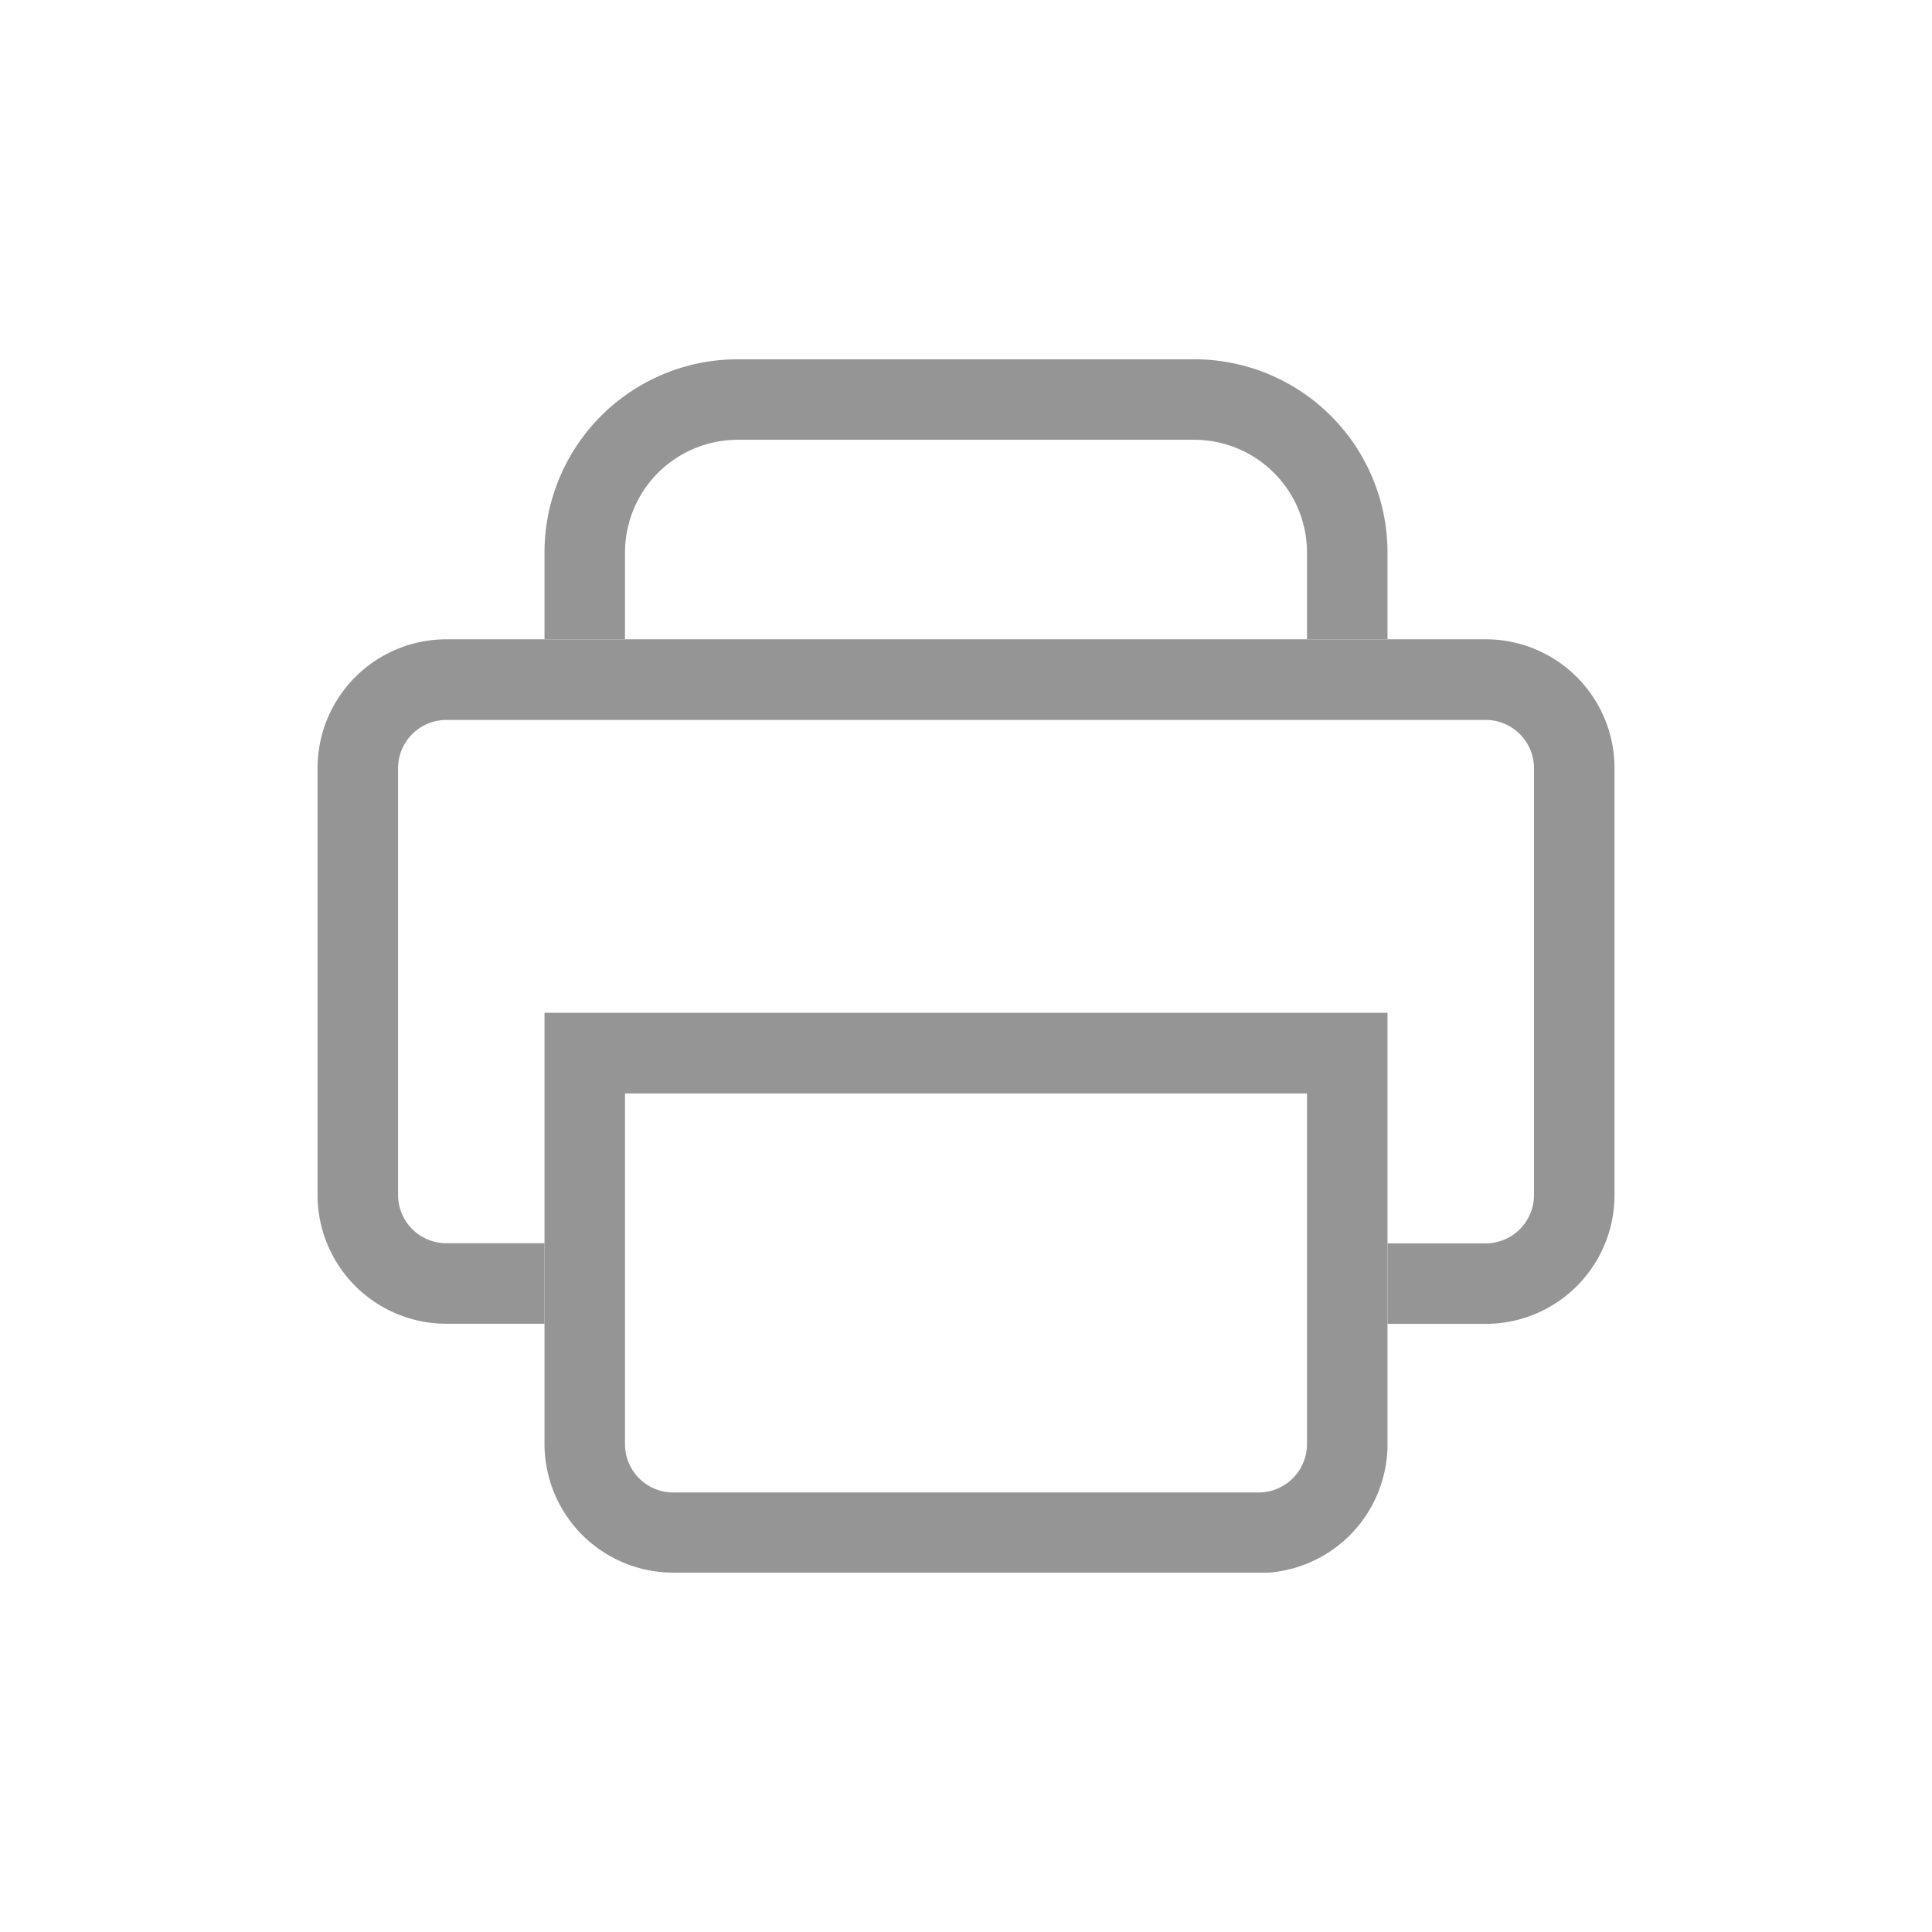 <svg xmlns="http://www.w3.org/2000/svg" xmlns:xlink="http://www.w3.org/1999/xlink" width="30" height="30" viewBox="0 0 30 30"><defs><clipPath id="a"><rect width="20.139" height="18.841" transform="translate(0 0)" fill="#959595"/></clipPath><clipPath id="c"><rect width="30" height="30"/></clipPath></defs><g id="b" clip-path="url(#c)"><g transform="translate(4.931 5.579)"><g clip-path="url(#a)"><path d="M14.614,18.841H5.524a2,2,0,0,1-2-1.994v-6.7h13.09v6.7a2,2,0,0,1-2,2M4.774,11.4v5.45a.75.75,0,0,0,.75.746h9.09a.752.752,0,0,0,.75-.748V11.4Z" fill="#959595"/><path d="M4.774,4.348V3a1.752,1.752,0,0,1,1.75-1.75h7.09A1.752,1.752,0,0,1,15.364,3V4.348h1.25V3a3,3,0,0,0-3-3H6.524a3,3,0,0,0-3,3V4.348Z" fill="#959595"/><path d="M18.139,4.348H2a2,2,0,0,0-2,2v6.628a2,2,0,0,0,2,2H3.524v-1.25H2a.751.751,0,0,1-.75-.75V6.348A.751.751,0,0,1,2,5.6H18.139a.751.751,0,0,1,.75.75v6.628a.751.751,0,0,1-.75.75H16.615v1.25h1.524a2,2,0,0,0,2-2V6.348a2,2,0,0,0-2-2" fill="#959595"/></g></g></g></svg>